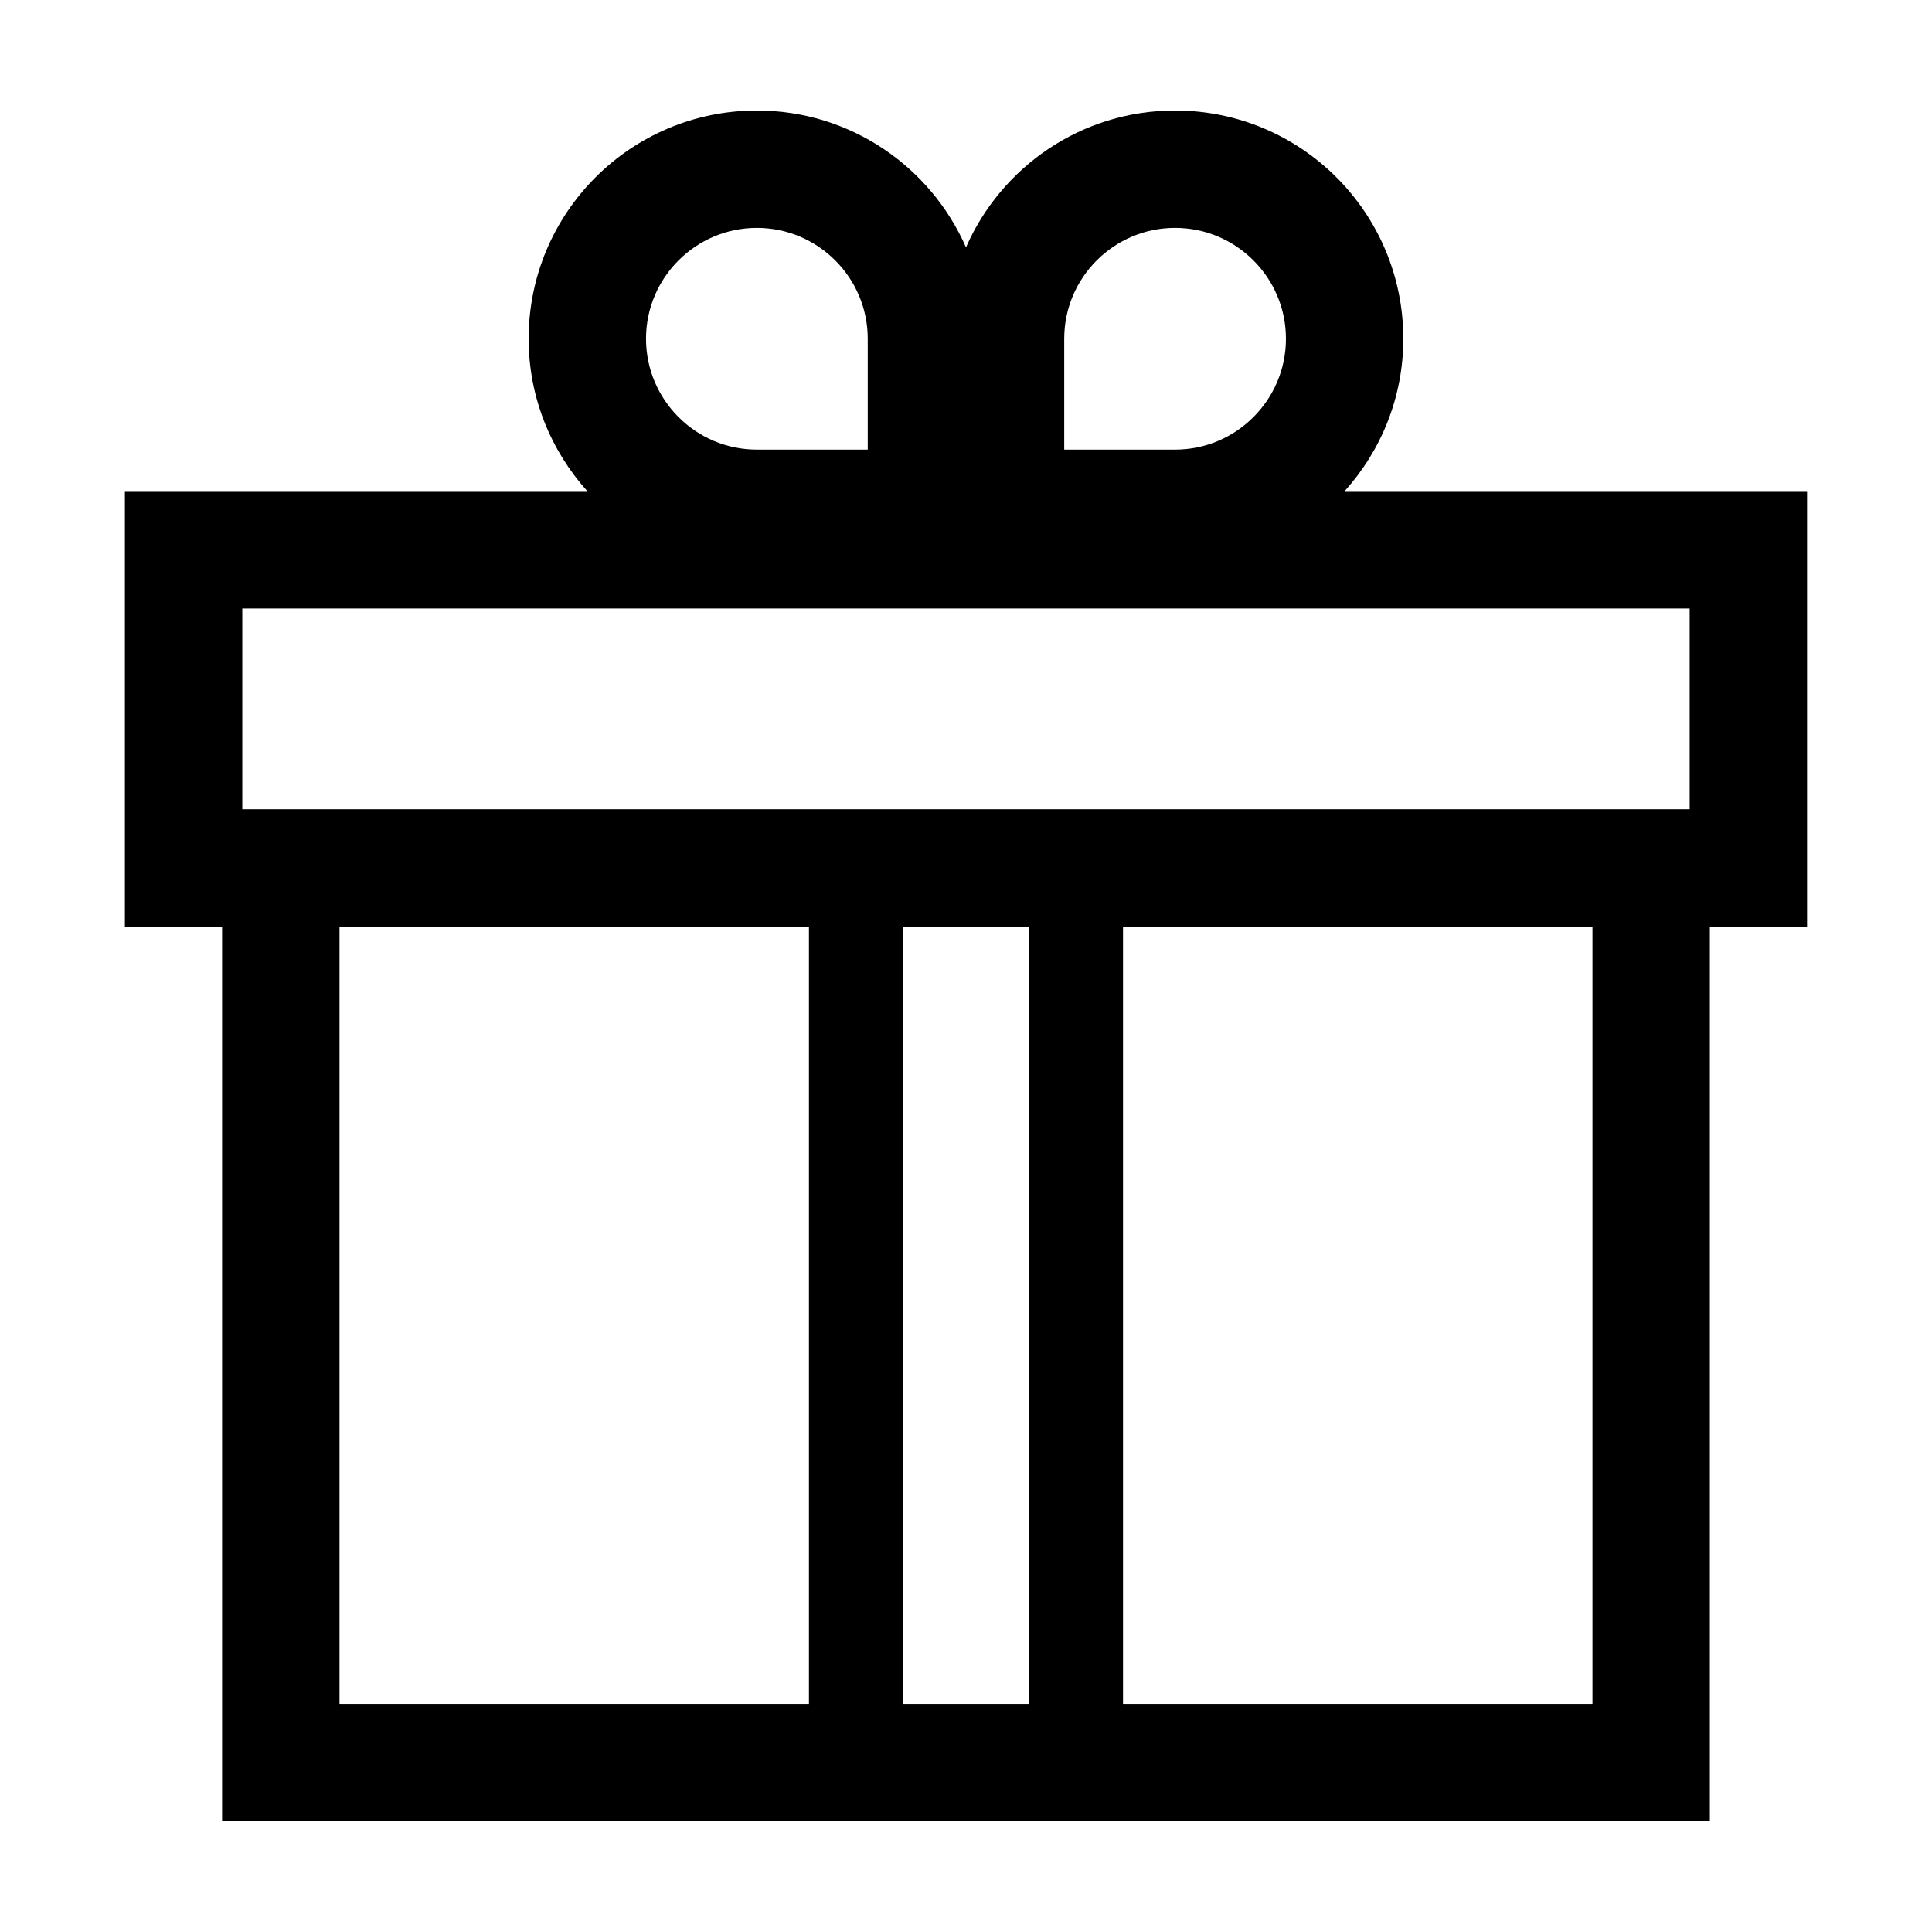 <?xml version="1.0" encoding="UTF-8"?>
<!-- The Best Svg Icon site in the world: iconSvg.co, Visit us! https://iconsvg.co -->
<svg fill="#000000" width="800px" height="800px" version="1.1" viewBox="144 144 512 512" xmlns="http://www.w3.org/2000/svg">
 <path d="m622.89 274.14h-122.53c9.629-10.711 15.531-24.832 15.531-40.371 0-33.406-27.078-60.484-60.488-60.484-24.785 0-46.066 14.926-55.406 36.273-9.344-21.348-30.621-36.273-55.414-36.273-33.406 0-60.488 27.078-60.488 60.488 0 15.539 5.906 29.652 15.531 40.371l-122.53-0.004v115.43h25.762v237.14h394.27v-237.14h25.762zm-196.86-40.367c0-16.199 13.18-29.379 29.379-29.379 16.199 0 29.379 13.18 29.379 29.379 0 16.199-13.18 29.379-29.379 29.379h-29.379zm-81.449-29.379c16.199 0 29.379 13.18 29.379 29.379v29.379h-29.379c-16.199 0-29.379-13.18-29.379-29.379 0-16.199 13.18-29.379 29.379-29.379zm-136.37 100.86h383.57v53.207h-383.57zm208.5 290.35h-33.438v-206.03h33.438zm-182.74-206.03h124.41v206.03h-124.41zm332.05 206.03h-124.41v-206.03h124.41z"/>
</svg>
